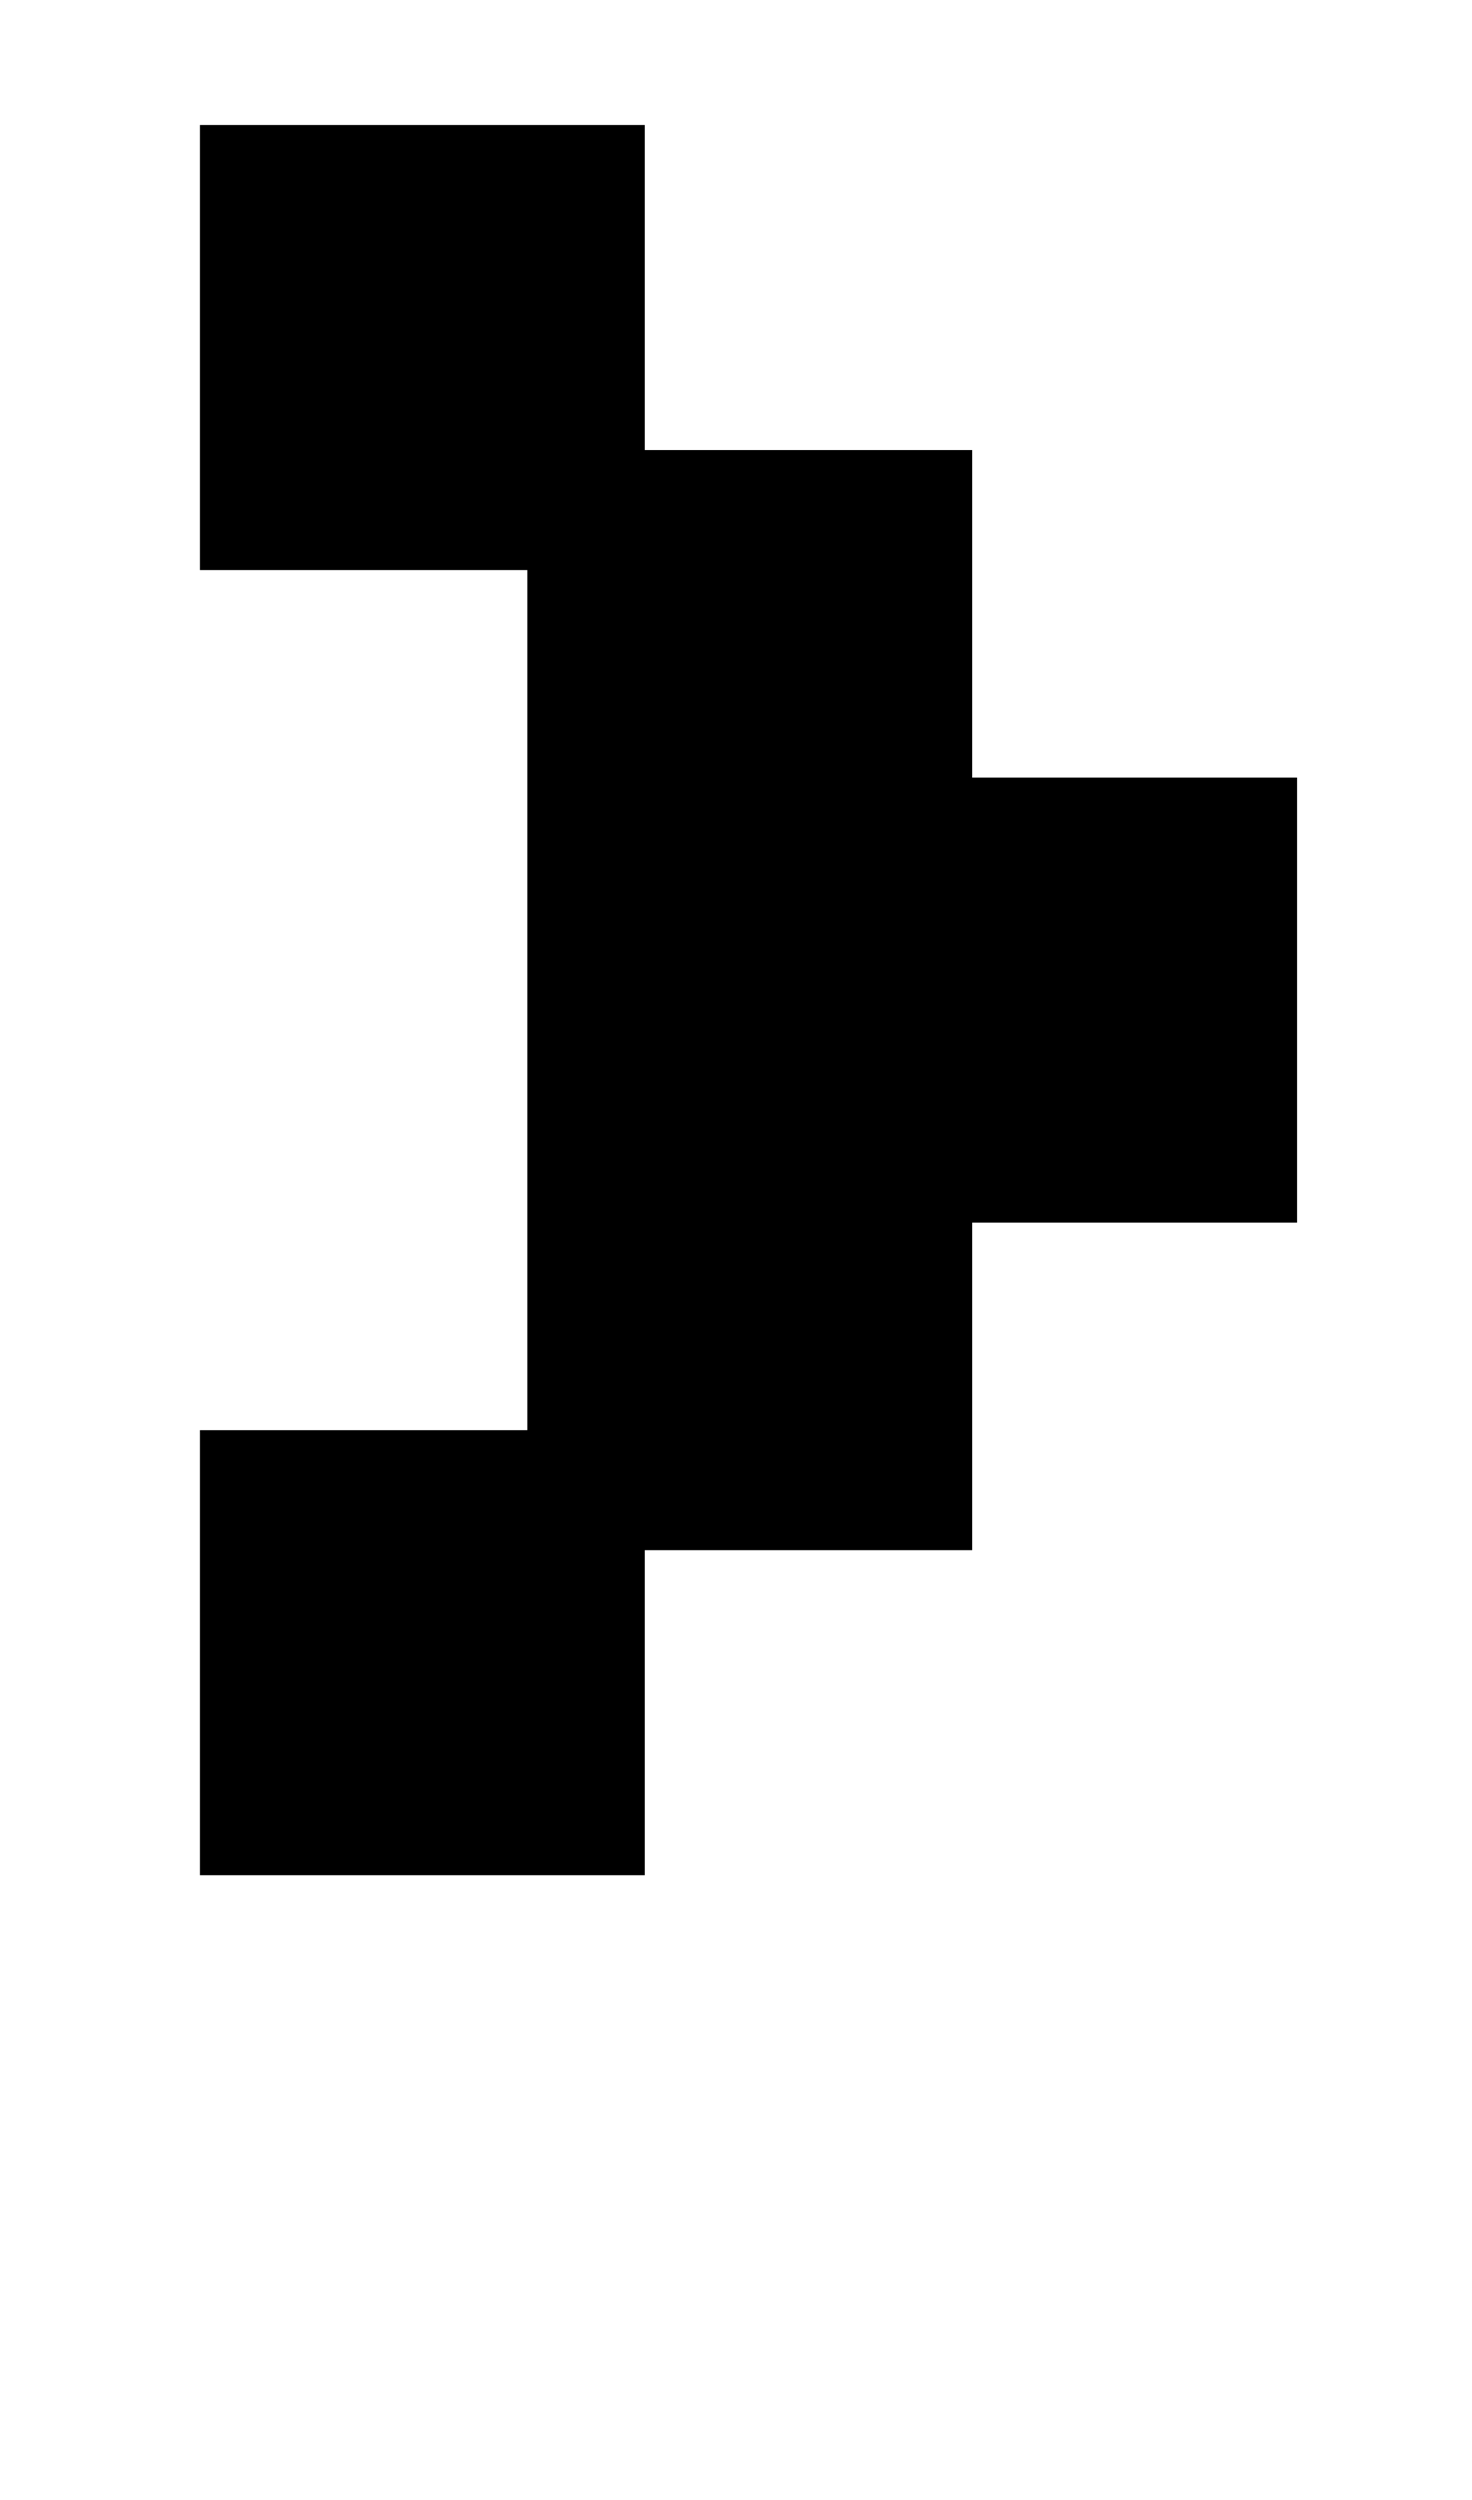 <?xml version="1.0" standalone="no"?>
<!DOCTYPE svg PUBLIC "-//W3C//DTD SVG 1.1//EN" "http://www.w3.org/Graphics/SVG/1.1/DTD/svg11.dtd" >
<svg xmlns="http://www.w3.org/2000/svg" xmlns:xlink="http://www.w3.org/1999/xlink" version="1.1" viewBox="-10 0 589 1000">
   <path fill="currentColor"
d="M509 489h-130v131h-131v130h-178v-178h131v-344h-131v-178h178v130h131v131h130v178z" />
</svg>
